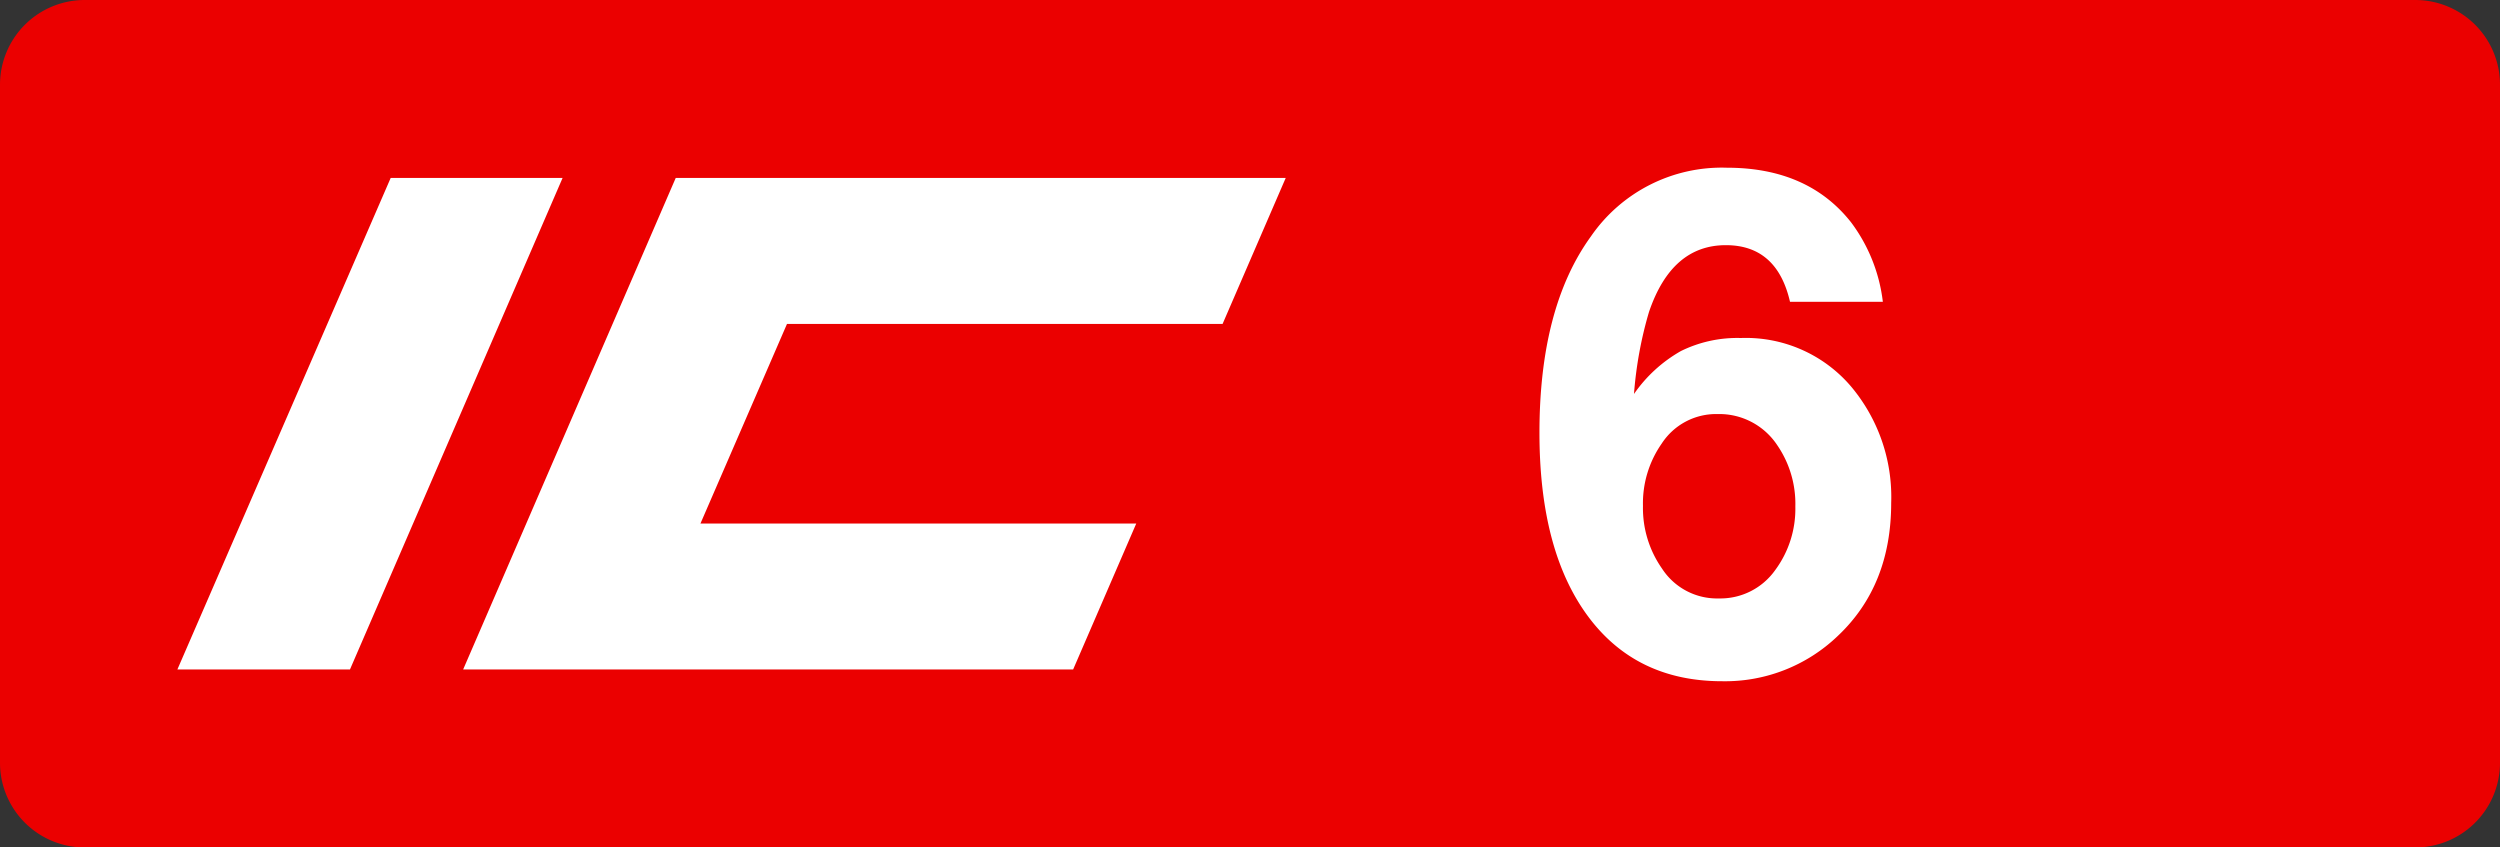 <svg class="color-immutable" width="59" height="20" viewBox="0 0 59 20" fill="none" xmlns="http://www.w3.org/2000/svg"><rect x="0" y="0" width="59" height="20" fill="#333333" stroke="none"/><path fill-rule="evenodd" clip-rule="evenodd" d="M2 0a2 2 0 0 0-2 2v16a2 2 0 0 0 2 2h55a2 2 0 0 0 2-2V2a2 2 0 0 0-2-2H2Z" fill="#EB0000"/><path fill-rule="evenodd" clip-rule="evenodd" d="M42.244 7.122h2.191a3.888 3.888 0 0 0-.749-1.874c-.678-.86-1.655-1.29-2.932-1.29a3.751 3.751 0 0 0-3.209 1.622c-.81 1.118-1.214 2.663-1.214 4.635 0 1.846.378 3.284 1.135 4.315.757 1.031 1.816 1.547 3.177 1.547a3.84 3.84 0 0 0 2.728-1.068c.84-.791 1.261-1.838 1.261-3.14a4.05 4.05 0 0 0-.938-2.737 3.26 3.26 0 0 0-2.61-1.155 3.01 3.01 0 0 0-1.415.308c-.44.25-.819.596-1.107 1.013.05-.657.168-1.307.355-1.938.357-1.05.962-1.574 1.813-1.574.804 0 1.309.445 1.514 1.336Zm-3.028 3.347a1.53 1.53 0 0 1 1.317-.697 1.64 1.64 0 0 1 1.411.736c.291.425.44.932.426 1.448a2.427 2.427 0 0 1-.473 1.495 1.586 1.586 0 0 1-1.333.672 1.546 1.546 0 0 1-1.34-.704 2.488 2.488 0 0 1-.45-1.48 2.46 2.46 0 0 1 .442-1.47Z" fill="#fff"/><path d="M9.22 4.2h4.057L8.259 15.8H4.186L9.22 4.2ZM15.948 4.2h14.395l-1.49 3.445h-10.28l-2.042 4.71h10.285l-1.49 3.445H10.93l5.017-11.6Z" fill="#fff"/></svg>